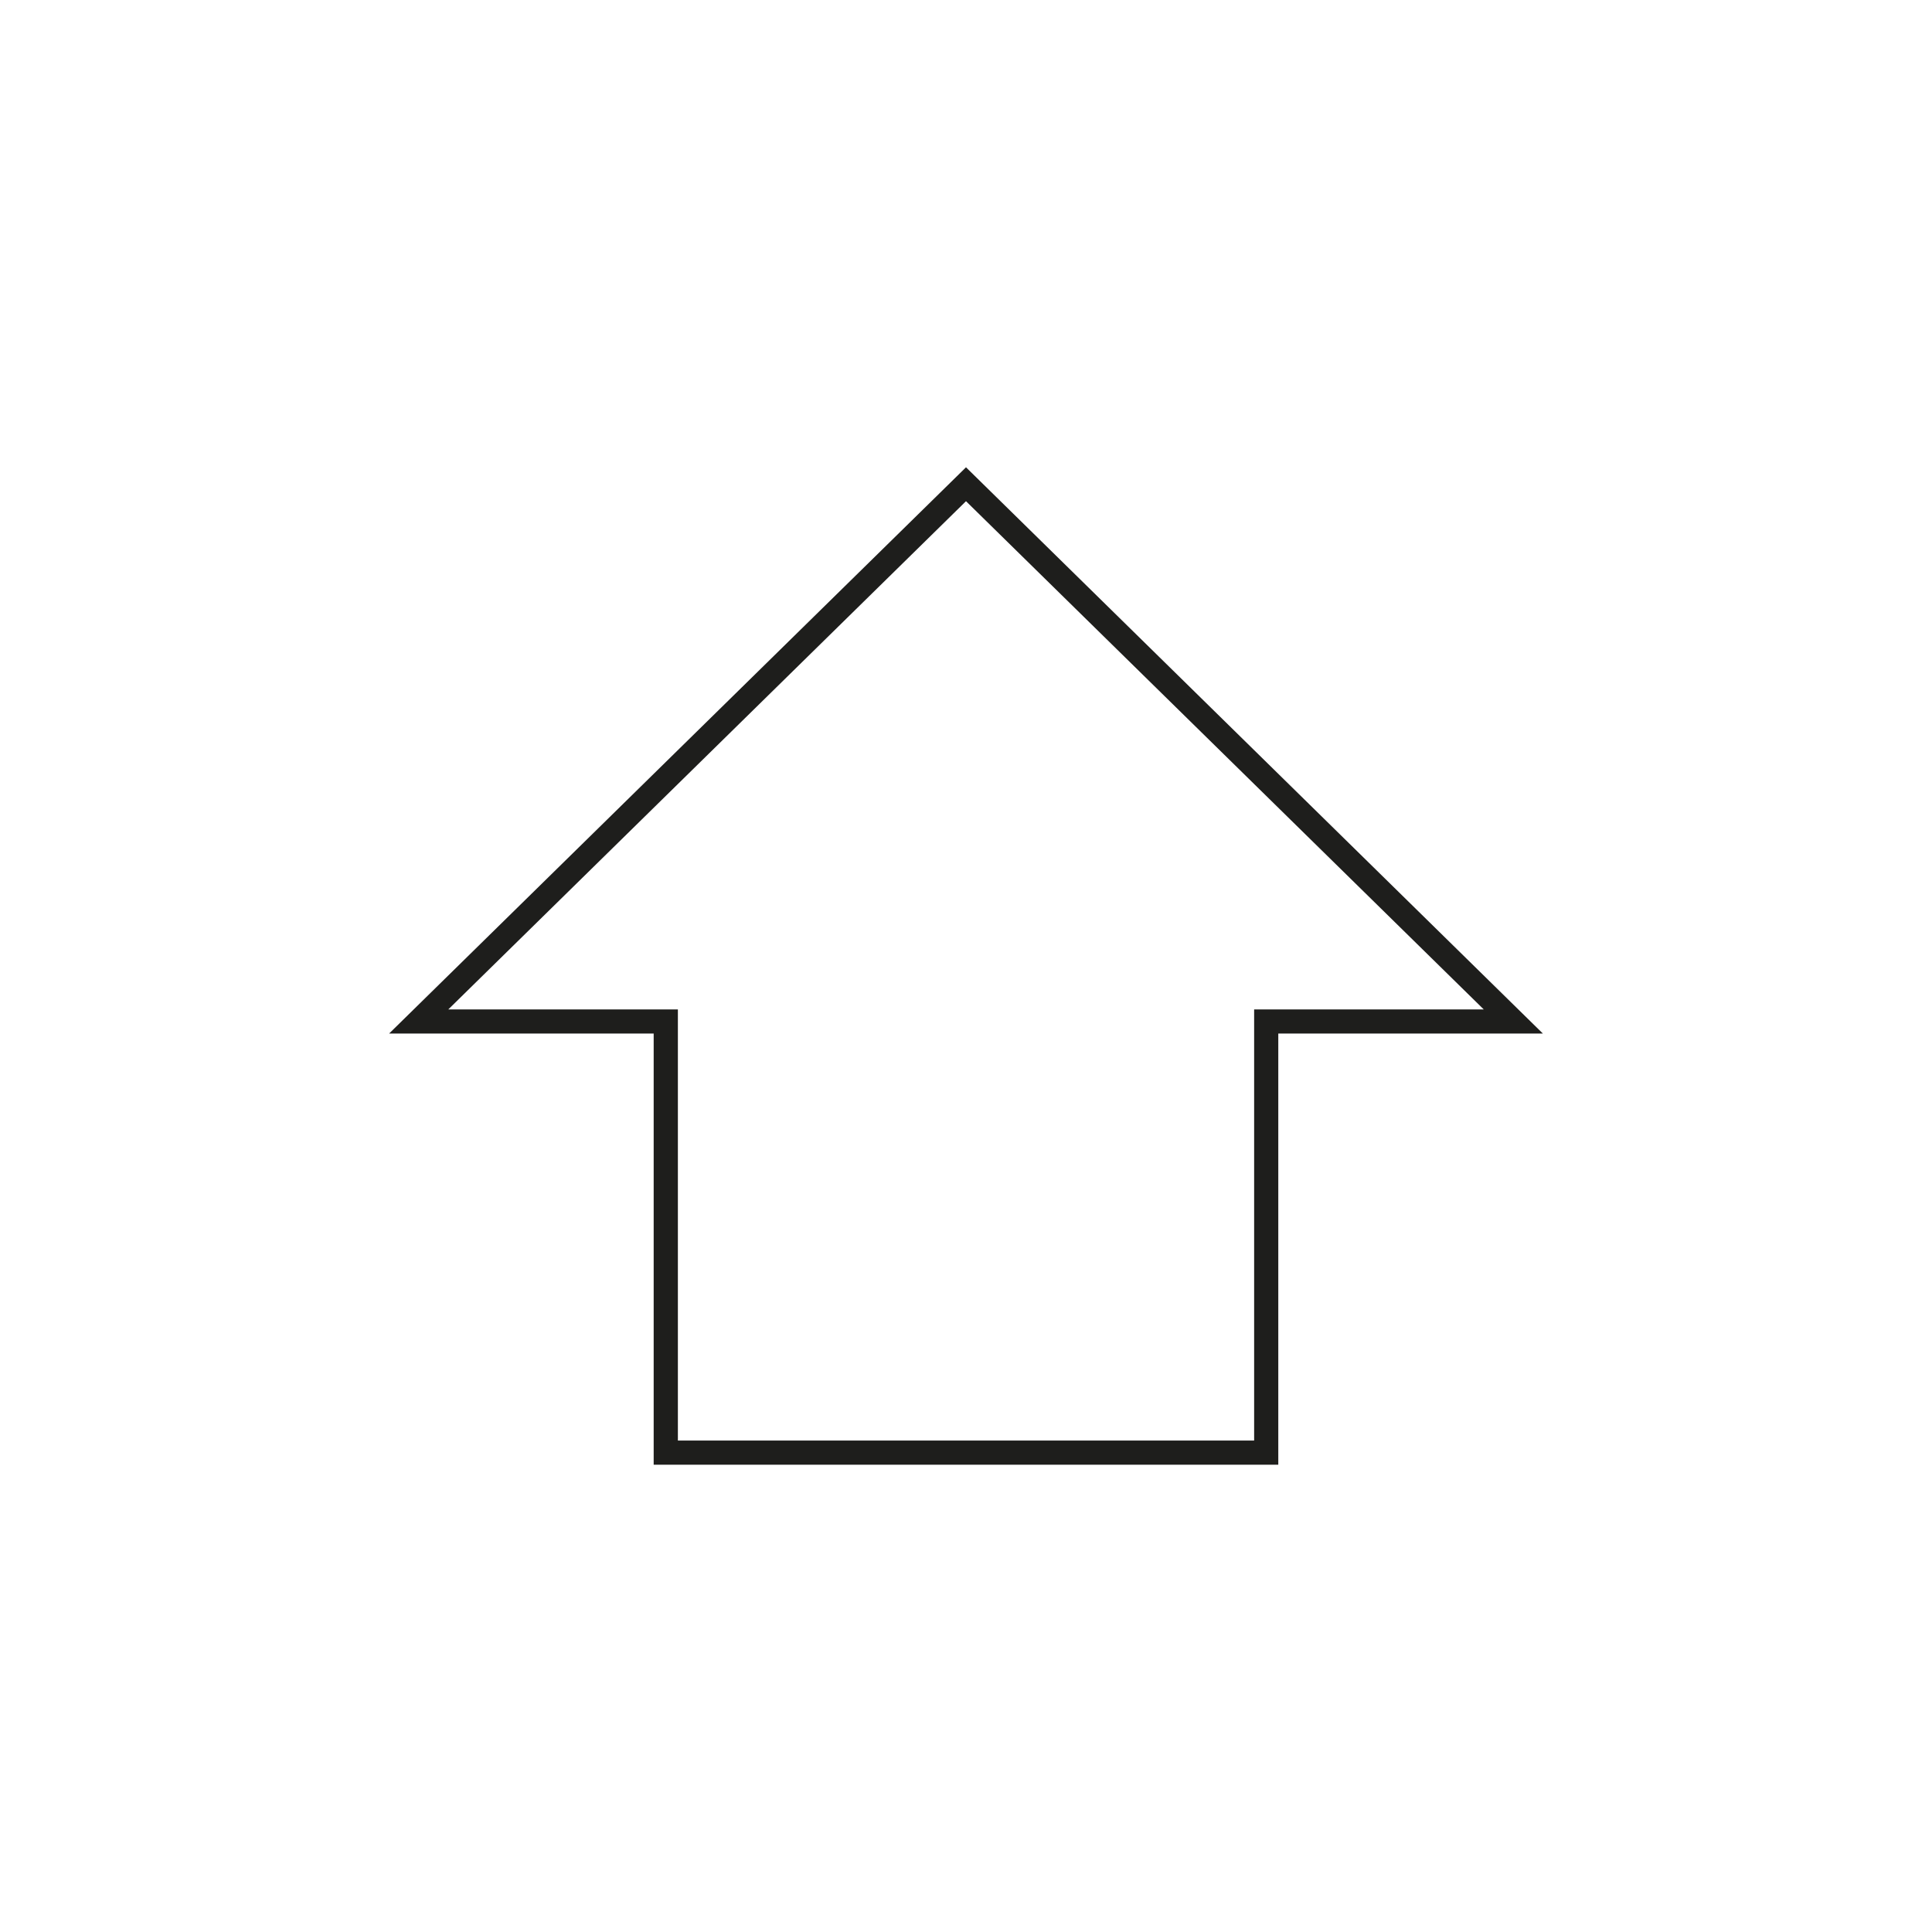 <?xml version="1.0" encoding="utf-8"?>
<!-- Generator: Adobe Illustrator 23.0.2, SVG Export Plug-In . SVG Version: 6.00 Build 0)  -->
<svg version="1.1" id="Layer_1" xmlns="http://www.w3.org/2000/svg" xmlns:xlink="http://www.w3.org/1999/xlink" x="0px" y="0px"
	 width="100px" height="100px" viewBox="0 0 100 100" enable-background="new 0 0 100 100" xml:space="preserve">
<path fill="#1E1E1C" d="M66.164,75.813h-32.33V53.497H20.14L50,24.187l29.86,29.31H66.164V75.813z M35.087,74.562h29.827V52.247
	h11.884L50,25.942L23.204,52.247h11.883V74.562z"/>
</svg>
